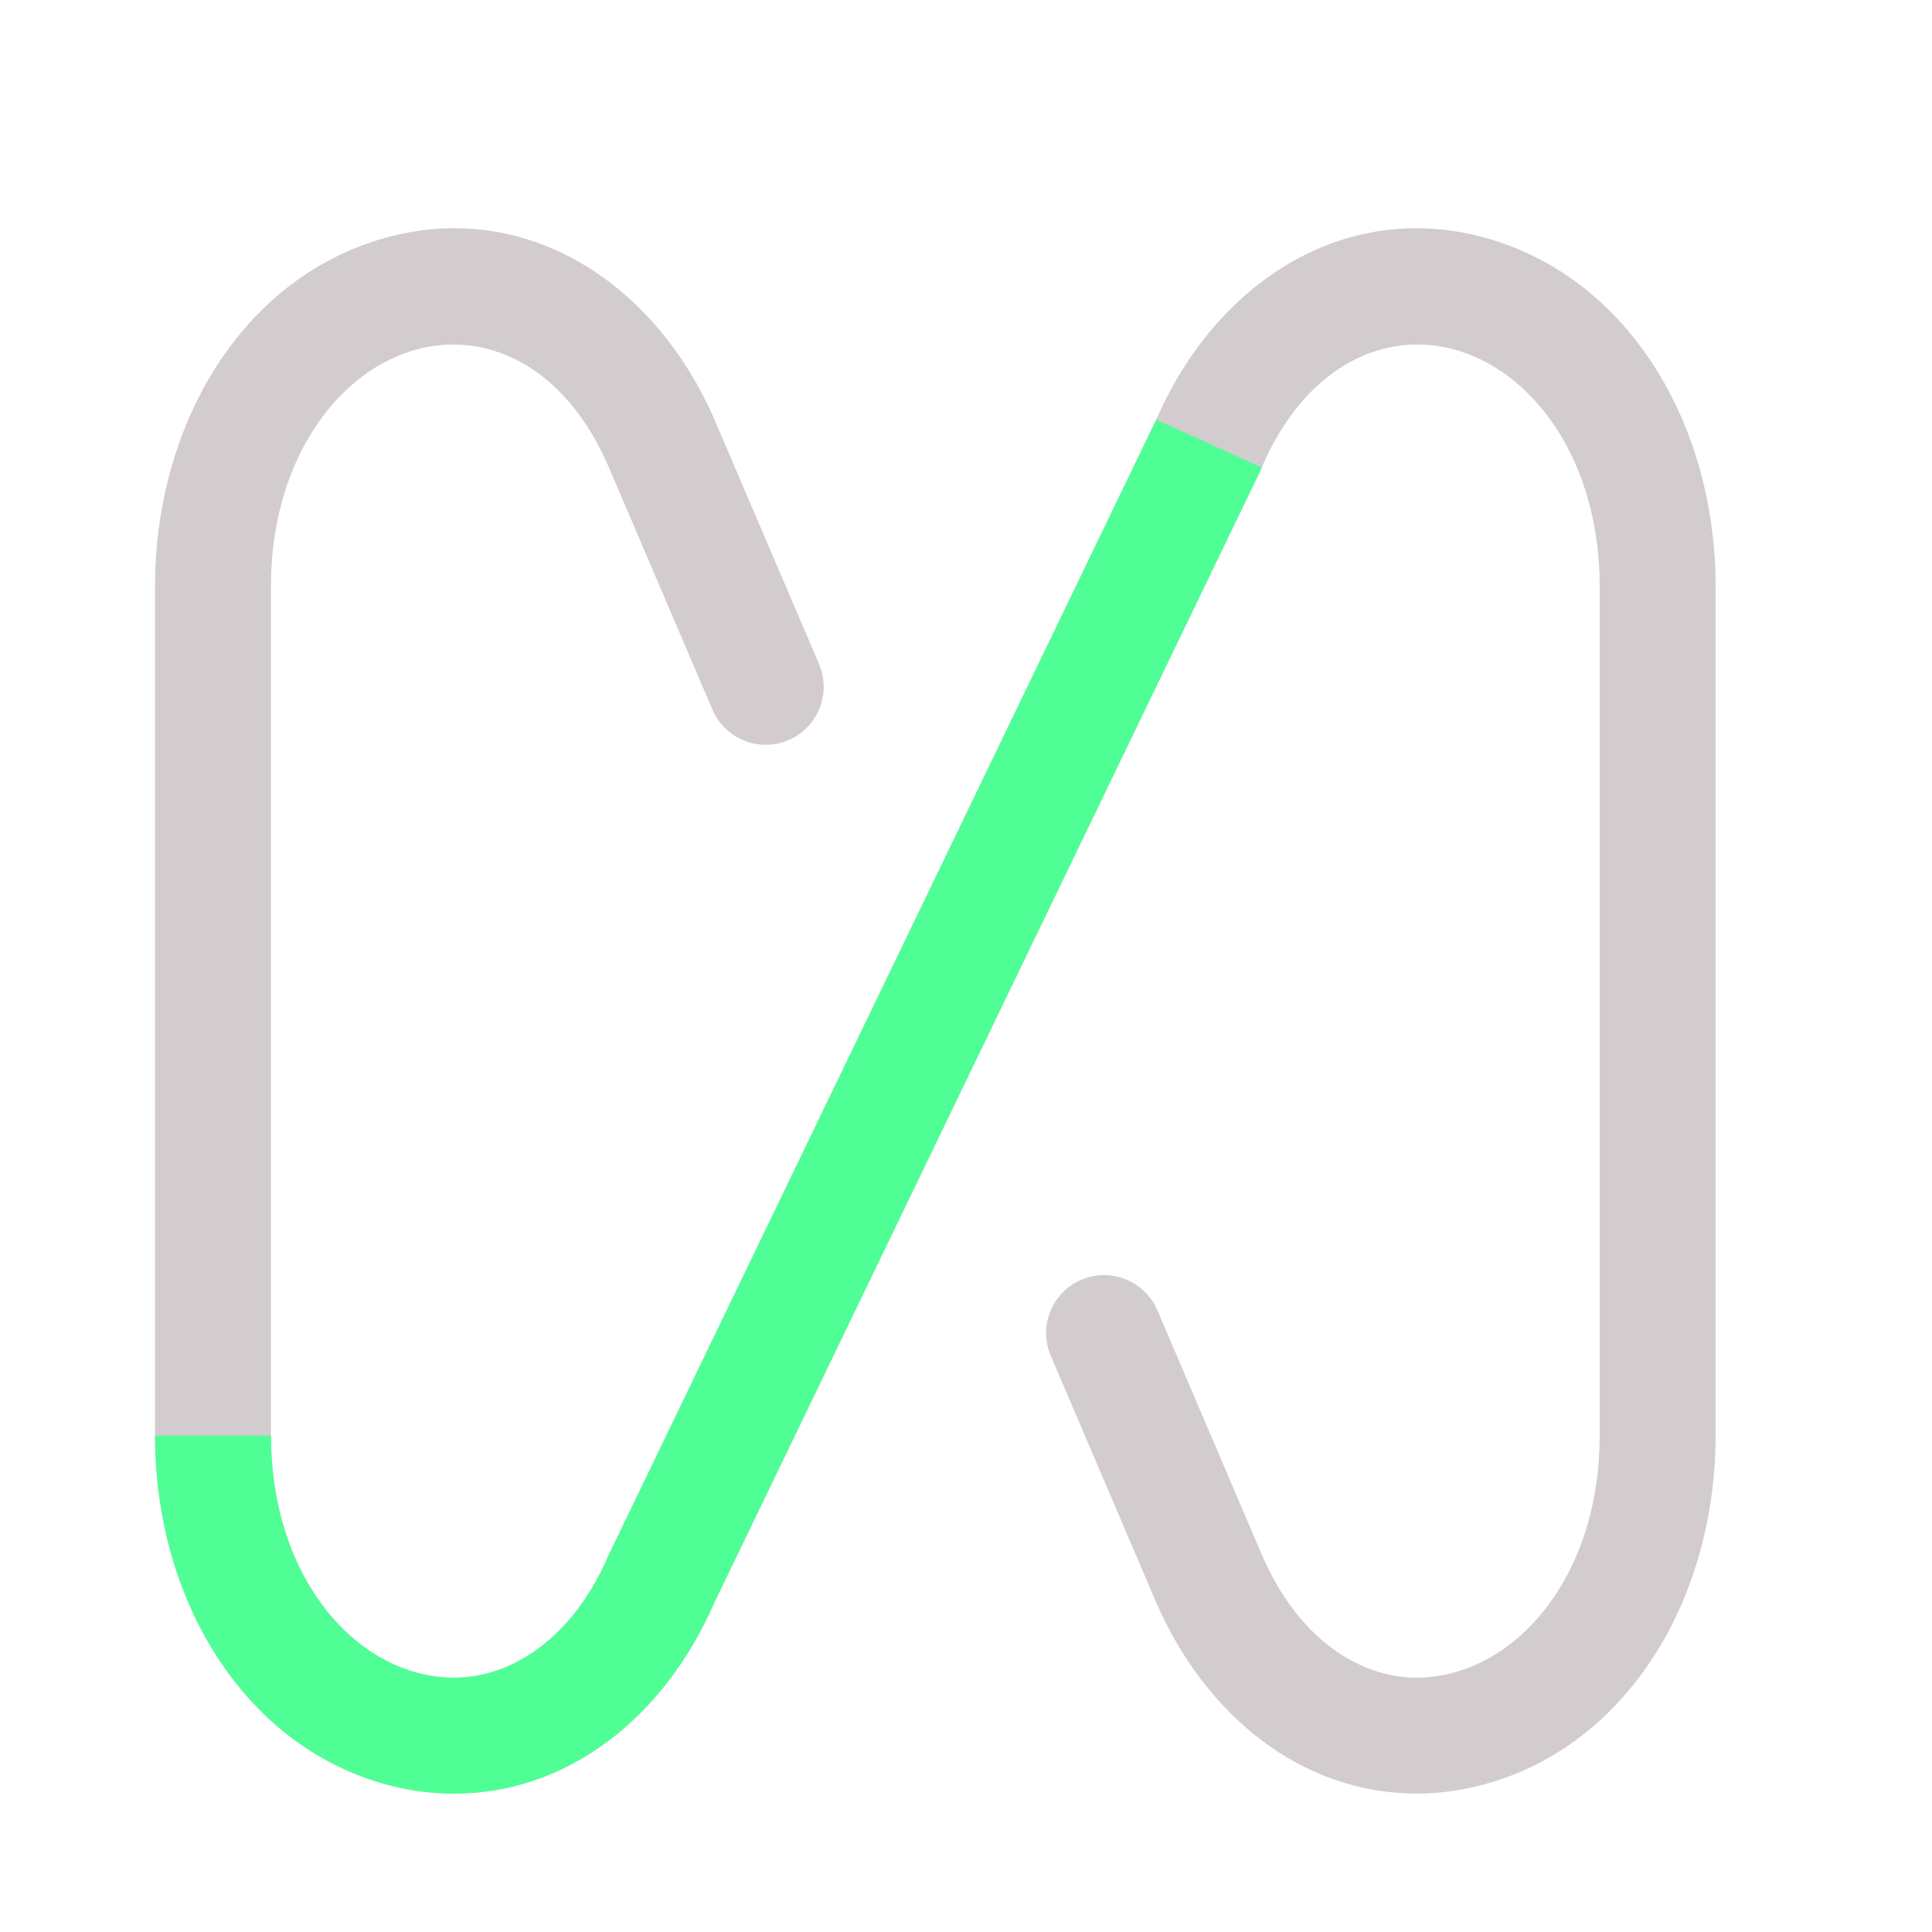 <svg width="25" height="25" viewBox="0 0 25 25" fill="none" xmlns="http://www.w3.org/2000/svg">
<path d="M13.992 16.56C14.373 16.398 14.814 16.575 14.977 16.956L16.327 20.115C16.794 21.205 17.59 21.709 18.334 21.709C18.512 21.709 18.698 21.68 18.888 21.621C19.887 21.306 20.7 20.157 20.7 18.577V7.587C20.7 6.007 19.888 4.859 18.889 4.543C17.952 4.248 16.899 4.713 16.327 6.049L16.314 6.081L9.244 20.736C8.599 22.218 7.349 23.209 5.873 23.209C5.538 23.209 5.2 23.157 4.867 23.052C3.071 22.486 2.006 20.612 2.006 18.577V7.588C2.006 5.553 3.072 3.679 4.867 3.113C6.725 2.527 8.467 3.609 9.258 5.459L10.598 8.592C10.761 8.973 10.584 9.414 10.203 9.577C9.822 9.74 9.382 9.563 9.219 9.182L7.879 6.049C7.308 4.713 6.255 4.248 5.318 4.543C4.319 4.859 3.506 6.008 3.506 7.588V18.577C3.506 20.157 4.318 21.306 5.318 21.622C5.509 21.681 5.695 21.709 5.873 21.709C6.617 21.709 7.413 21.206 7.879 20.116L7.886 20.1L7.894 20.084L14.962 5.429C15.759 3.598 17.492 2.53 19.34 3.113C21.135 3.679 22.2 5.552 22.2 7.587V18.577C22.2 20.548 21.2 22.369 19.505 22.995L19.339 23.051C19.006 23.156 18.669 23.209 18.334 23.209C16.848 23.209 15.59 22.204 14.948 20.705L13.597 17.544C13.434 17.164 13.611 16.723 13.992 16.56Z" fill="#D2CCCF"/>
<path d="M16.314 6.081L16.327 6.05L14.962 5.43L7.894 20.085L7.886 20.101L7.879 20.116C7.413 21.206 6.617 21.71 5.873 21.71C5.695 21.71 5.509 21.682 5.318 21.622C4.318 21.307 3.506 20.157 3.506 18.577H2.006C2.006 20.613 3.071 22.486 4.867 23.053C5.2 23.158 5.538 23.21 5.873 23.21C7.349 23.21 8.599 22.219 9.244 20.736L16.314 6.081Z" fill="#4FFF95"/>
</svg>
